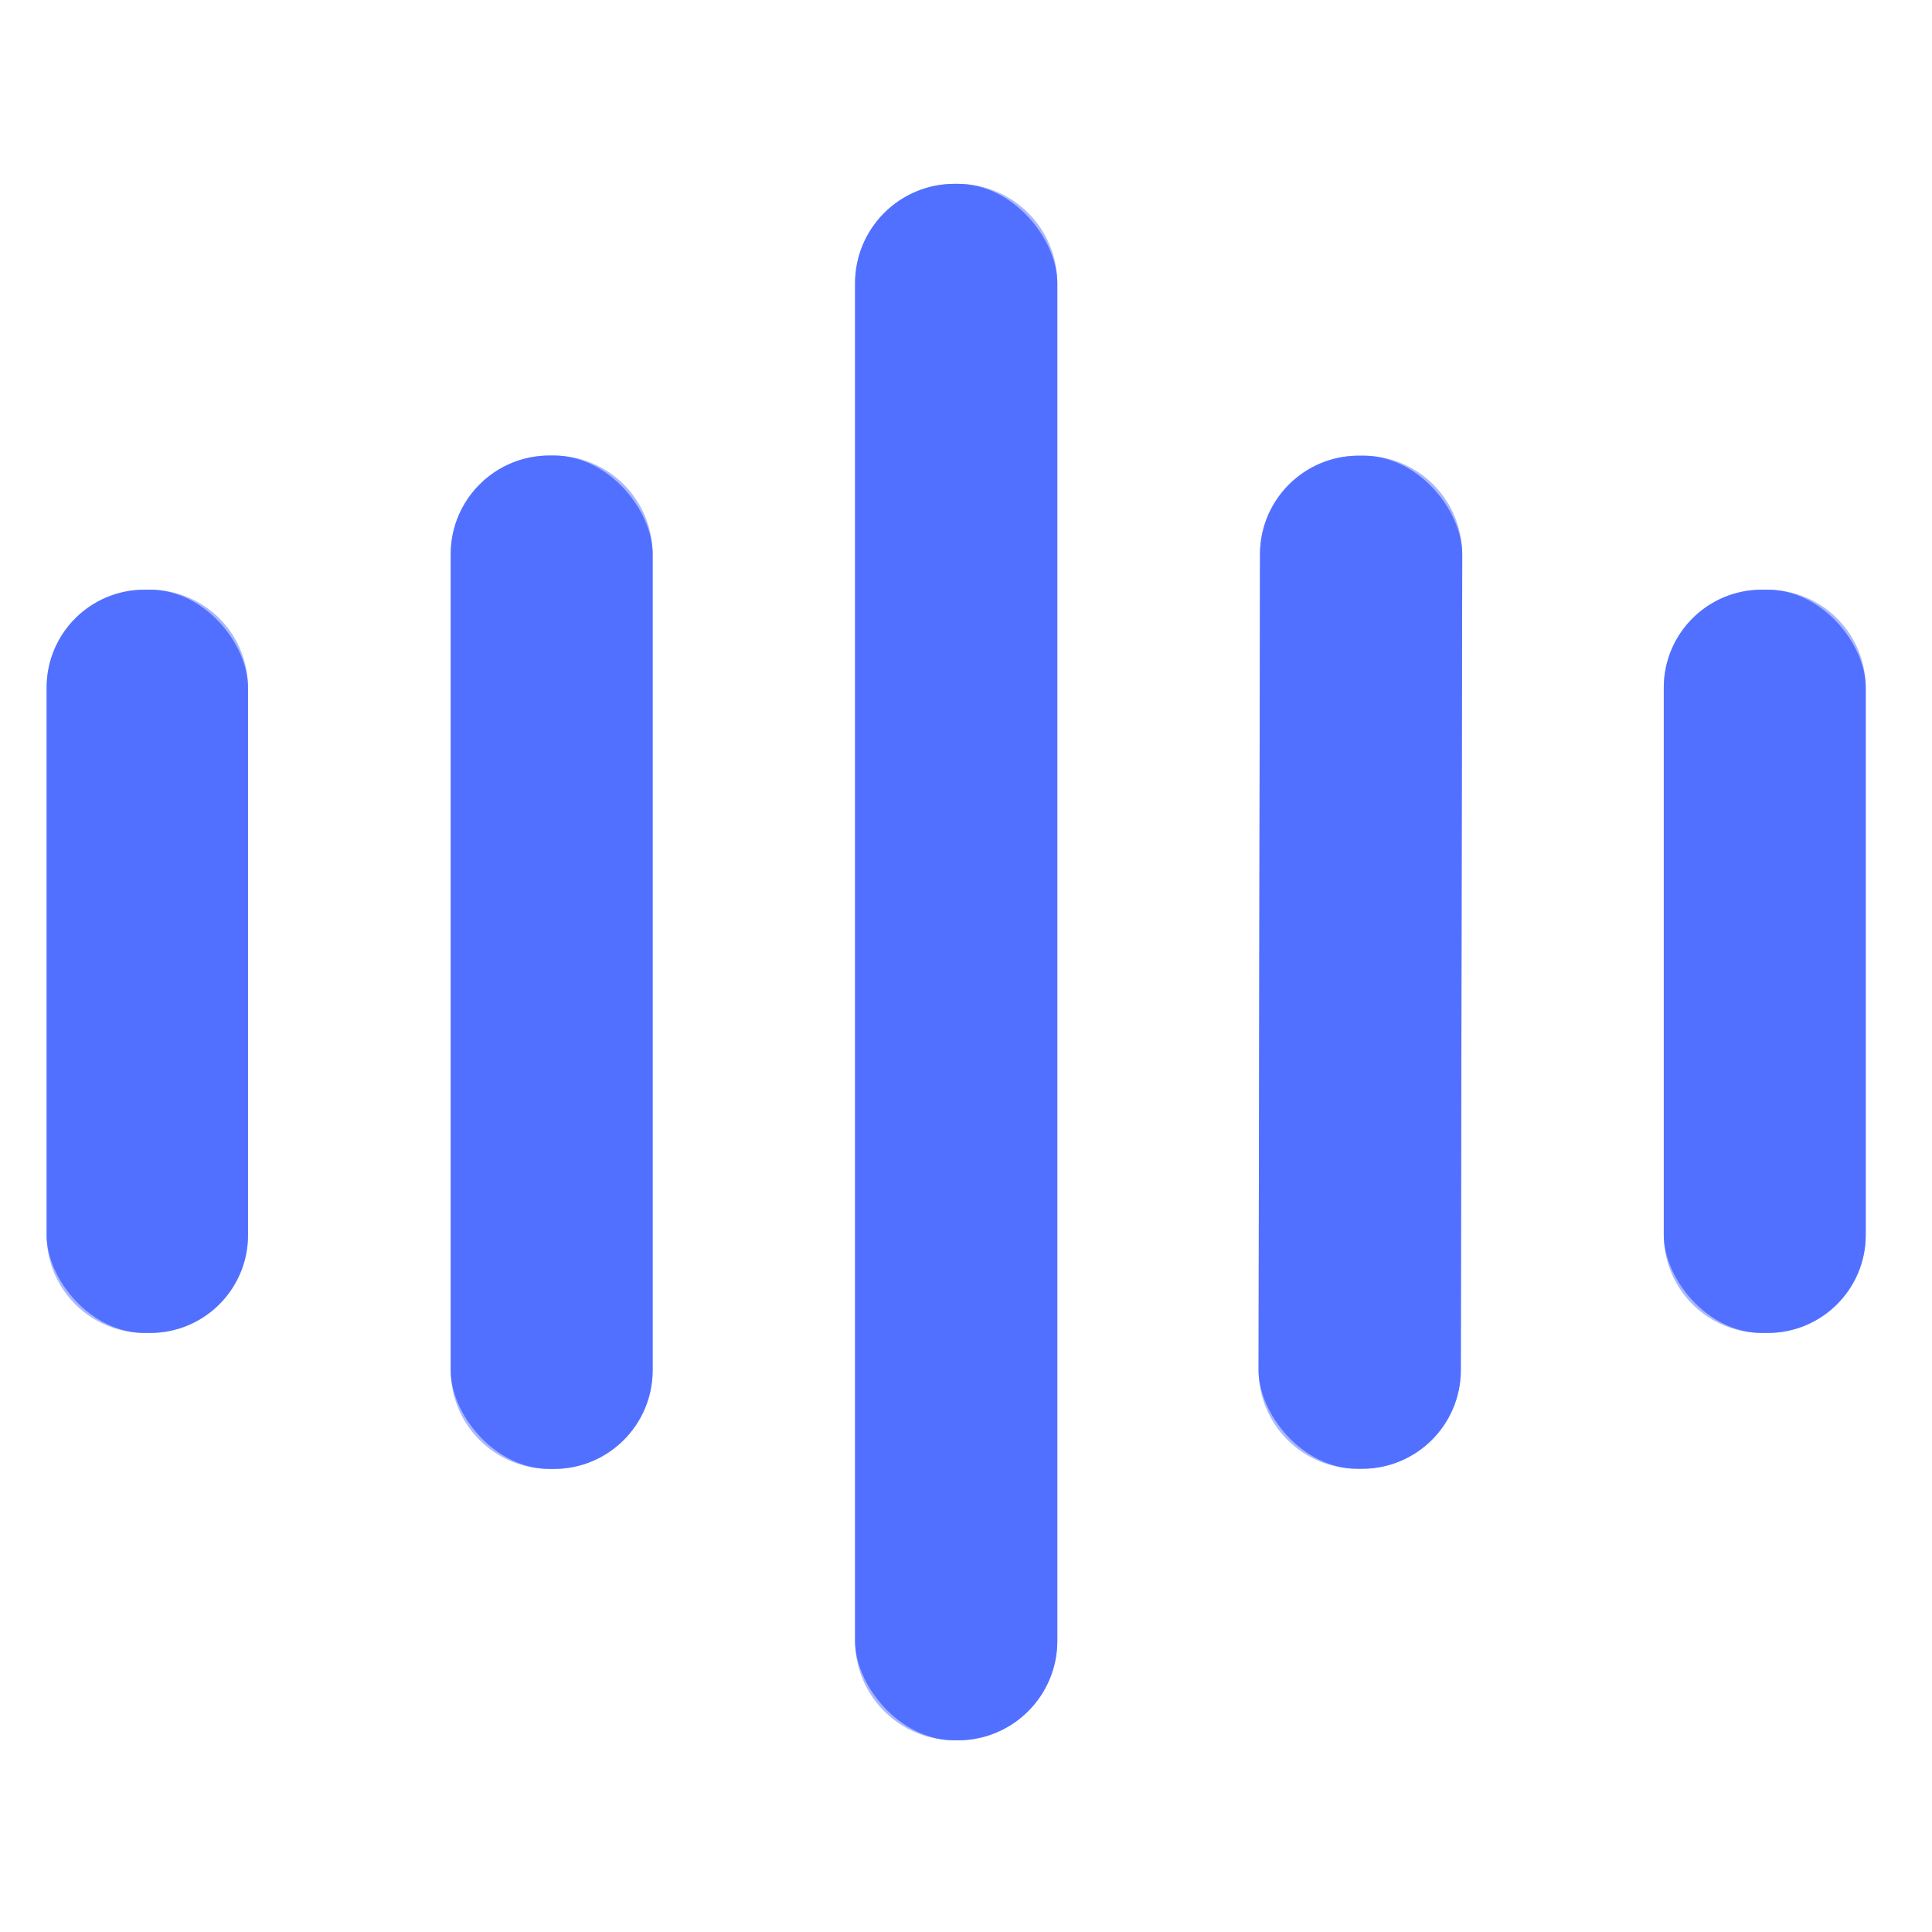 <?xml version="1.0" encoding="UTF-8" standalone="no"?>
<!DOCTYPE svg PUBLIC "-//W3C//DTD SVG 1.1//EN" "http://www.w3.org/Graphics/SVG/1.1/DTD/svg11.dtd">
<svg xmlns="http://www.w3.org/2000/svg" version="1.1" viewBox="0.00 0.00 128.00 128.00">
<rect x="0.00" y="0.00" width="128.00" height="128.00" fill="#333333" stroke="none"/>
<g stroke-width="2.00" fill="none" stroke-linecap="butt">
<path stroke="#a9b8ff" vector-effect="non-scaling-stroke" d="
  M 70.05 18.77
  A 6.59 6.59 0.0 0 0 63.46 12.18
  L 63.24 12.18
  A 6.59 6.59 0.0 0 0 56.65 18.77
  L 56.65 108.71
  A 6.59 6.59 0.0 0 0 63.24 115.30
  L 63.46 115.30
  A 6.59 6.59 0.0 0 0 70.05 108.71
  L 70.05 18.77"
/>
<path stroke="#a9b8ff" vector-effect="non-scaling-stroke" d="
  M 43.24 36.72
  A 6.54 6.54 0.0 0 0 36.70 30.18
  L 36.40 30.18
  A 6.54 6.54 0.0 0 0 29.86 36.72
  L 29.86 90.78
  A 6.54 6.54 0.0 0 0 36.40 97.32
  L 36.70 97.32
  A 6.54 6.54 0.0 0 0 43.24 90.78
  L 43.24 36.72"
/>
<path stroke="#a9b8ff" vector-effect="non-scaling-stroke" d="
  M 96.877 36.742
  A 6.54 6.54 0.0 0 0 90.349 30.19
  L 90.029 30.19
  A 6.54 6.54 0.0 0 0 83.477 36.718
  L 83.383 90.758
  A 6.54 6.54 0.0 0 0 89.911 97.31
  L 90.231 97.31
  A 6.54 6.54 0.0 0 0 96.783 90.782
  L 96.877 36.742"
/>
<path stroke="#a9b8ff" vector-effect="non-scaling-stroke" d="
  M 16.43 45.55
  A 6.48 6.48 0.0 0 0 9.95 39.07
  L 9.57 39.07
  A 6.48 6.48 0.0 0 0 3.09 45.55
  L 3.09 81.83
  A 6.48 6.48 0.0 0 0 9.57 88.31
  L 9.95 88.31
  A 6.48 6.48 0.0 0 0 16.43 81.83
  L 16.43 45.55"
/>
<path stroke="#a9b8ff" vector-effect="non-scaling-stroke" d="
  M 123.61 45.56
  A 6.49 6.49 0.0 0 0 117.12 39.07
  L 116.72 39.07
  A 6.49 6.49 0.0 0 0 110.23 45.56
  L 110.23 81.82
  A 6.49 6.49 0.0 0 0 116.72 88.31
  L 117.12 88.31
  A 6.49 6.49 0.0 0 0 123.61 81.82
  L 123.61 45.56"
/>
</g>
<path fill="#ffffff" d="
  M 128.00 0.00
  L 128.00 128.00
  L 0.00 128.00
  L 0.00 0.00
  L 128.00 0.00
  Z
  M 70.05 18.77
  A 6.59 6.59 0.0 0 0 63.46 12.18
  L 63.24 12.18
  A 6.59 6.59 0.0 0 0 56.65 18.77
  L 56.65 108.71
  A 6.59 6.59 0.0 0 0 63.24 115.30
  L 63.46 115.30
  A 6.59 6.59 0.0 0 0 70.05 108.71
  L 70.05 18.77
  Z
  M 43.24 36.72
  A 6.54 6.54 0.0 0 0 36.70 30.18
  L 36.40 30.18
  A 6.54 6.54 0.0 0 0 29.86 36.72
  L 29.86 90.78
  A 6.54 6.54 0.0 0 0 36.40 97.32
  L 36.70 97.32
  A 6.54 6.54 0.0 0 0 43.24 90.78
  L 43.24 36.72
  Z
  M 96.877 36.742
  A 6.54 6.54 0.0 0 0 90.349 30.19
  L 90.029 30.19
  A 6.54 6.54 0.0 0 0 83.477 36.718
  L 83.383 90.758
  A 6.54 6.54 0.0 0 0 89.911 97.31
  L 90.231 97.31
  A 6.54 6.54 0.0 0 0 96.783 90.782
  L 96.877 36.742
  Z
  M 16.43 45.55
  A 6.48 6.48 0.0 0 0 9.95 39.07
  L 9.57 39.07
  A 6.48 6.48 0.0 0 0 3.09 45.55
  L 3.09 81.83
  A 6.48 6.48 0.0 0 0 9.57 88.31
  L 9.95 88.31
  A 6.48 6.48 0.0 0 0 16.43 81.83
  L 16.43 45.55
  Z
  M 123.61 45.56
  A 6.49 6.49 0.0 0 0 117.12 39.07
  L 116.72 39.07
  A 6.49 6.49 0.0 0 0 110.23 45.56
  L 110.23 81.82
  A 6.49 6.49 0.0 0 0 116.72 88.31
  L 117.12 88.31
  A 6.49 6.49 0.0 0 0 123.61 81.82
  L 123.61 45.56
  Z"
/>
<rect fill="#5270ff" x="56.65" y="12.18" width="13.40" height="103.12" rx="6.59"/>
<rect fill="#5270ff" x="29.86" y="30.18" width="13.38" height="67.14" rx="6.54"/>
<rect fill="#5270ff" x="-6.70" y="-33.56" transform="translate(90.13,63.75) rotate(0.1)" width="13.40" height="67.12" rx="6.54"/>
<rect fill="#5270ff" x="3.09" y="39.07" width="13.34" height="49.24" rx="6.48"/>
<rect fill="#5270ff" x="110.23" y="39.07" width="13.38" height="49.24" rx="6.49"/>
</svg>
